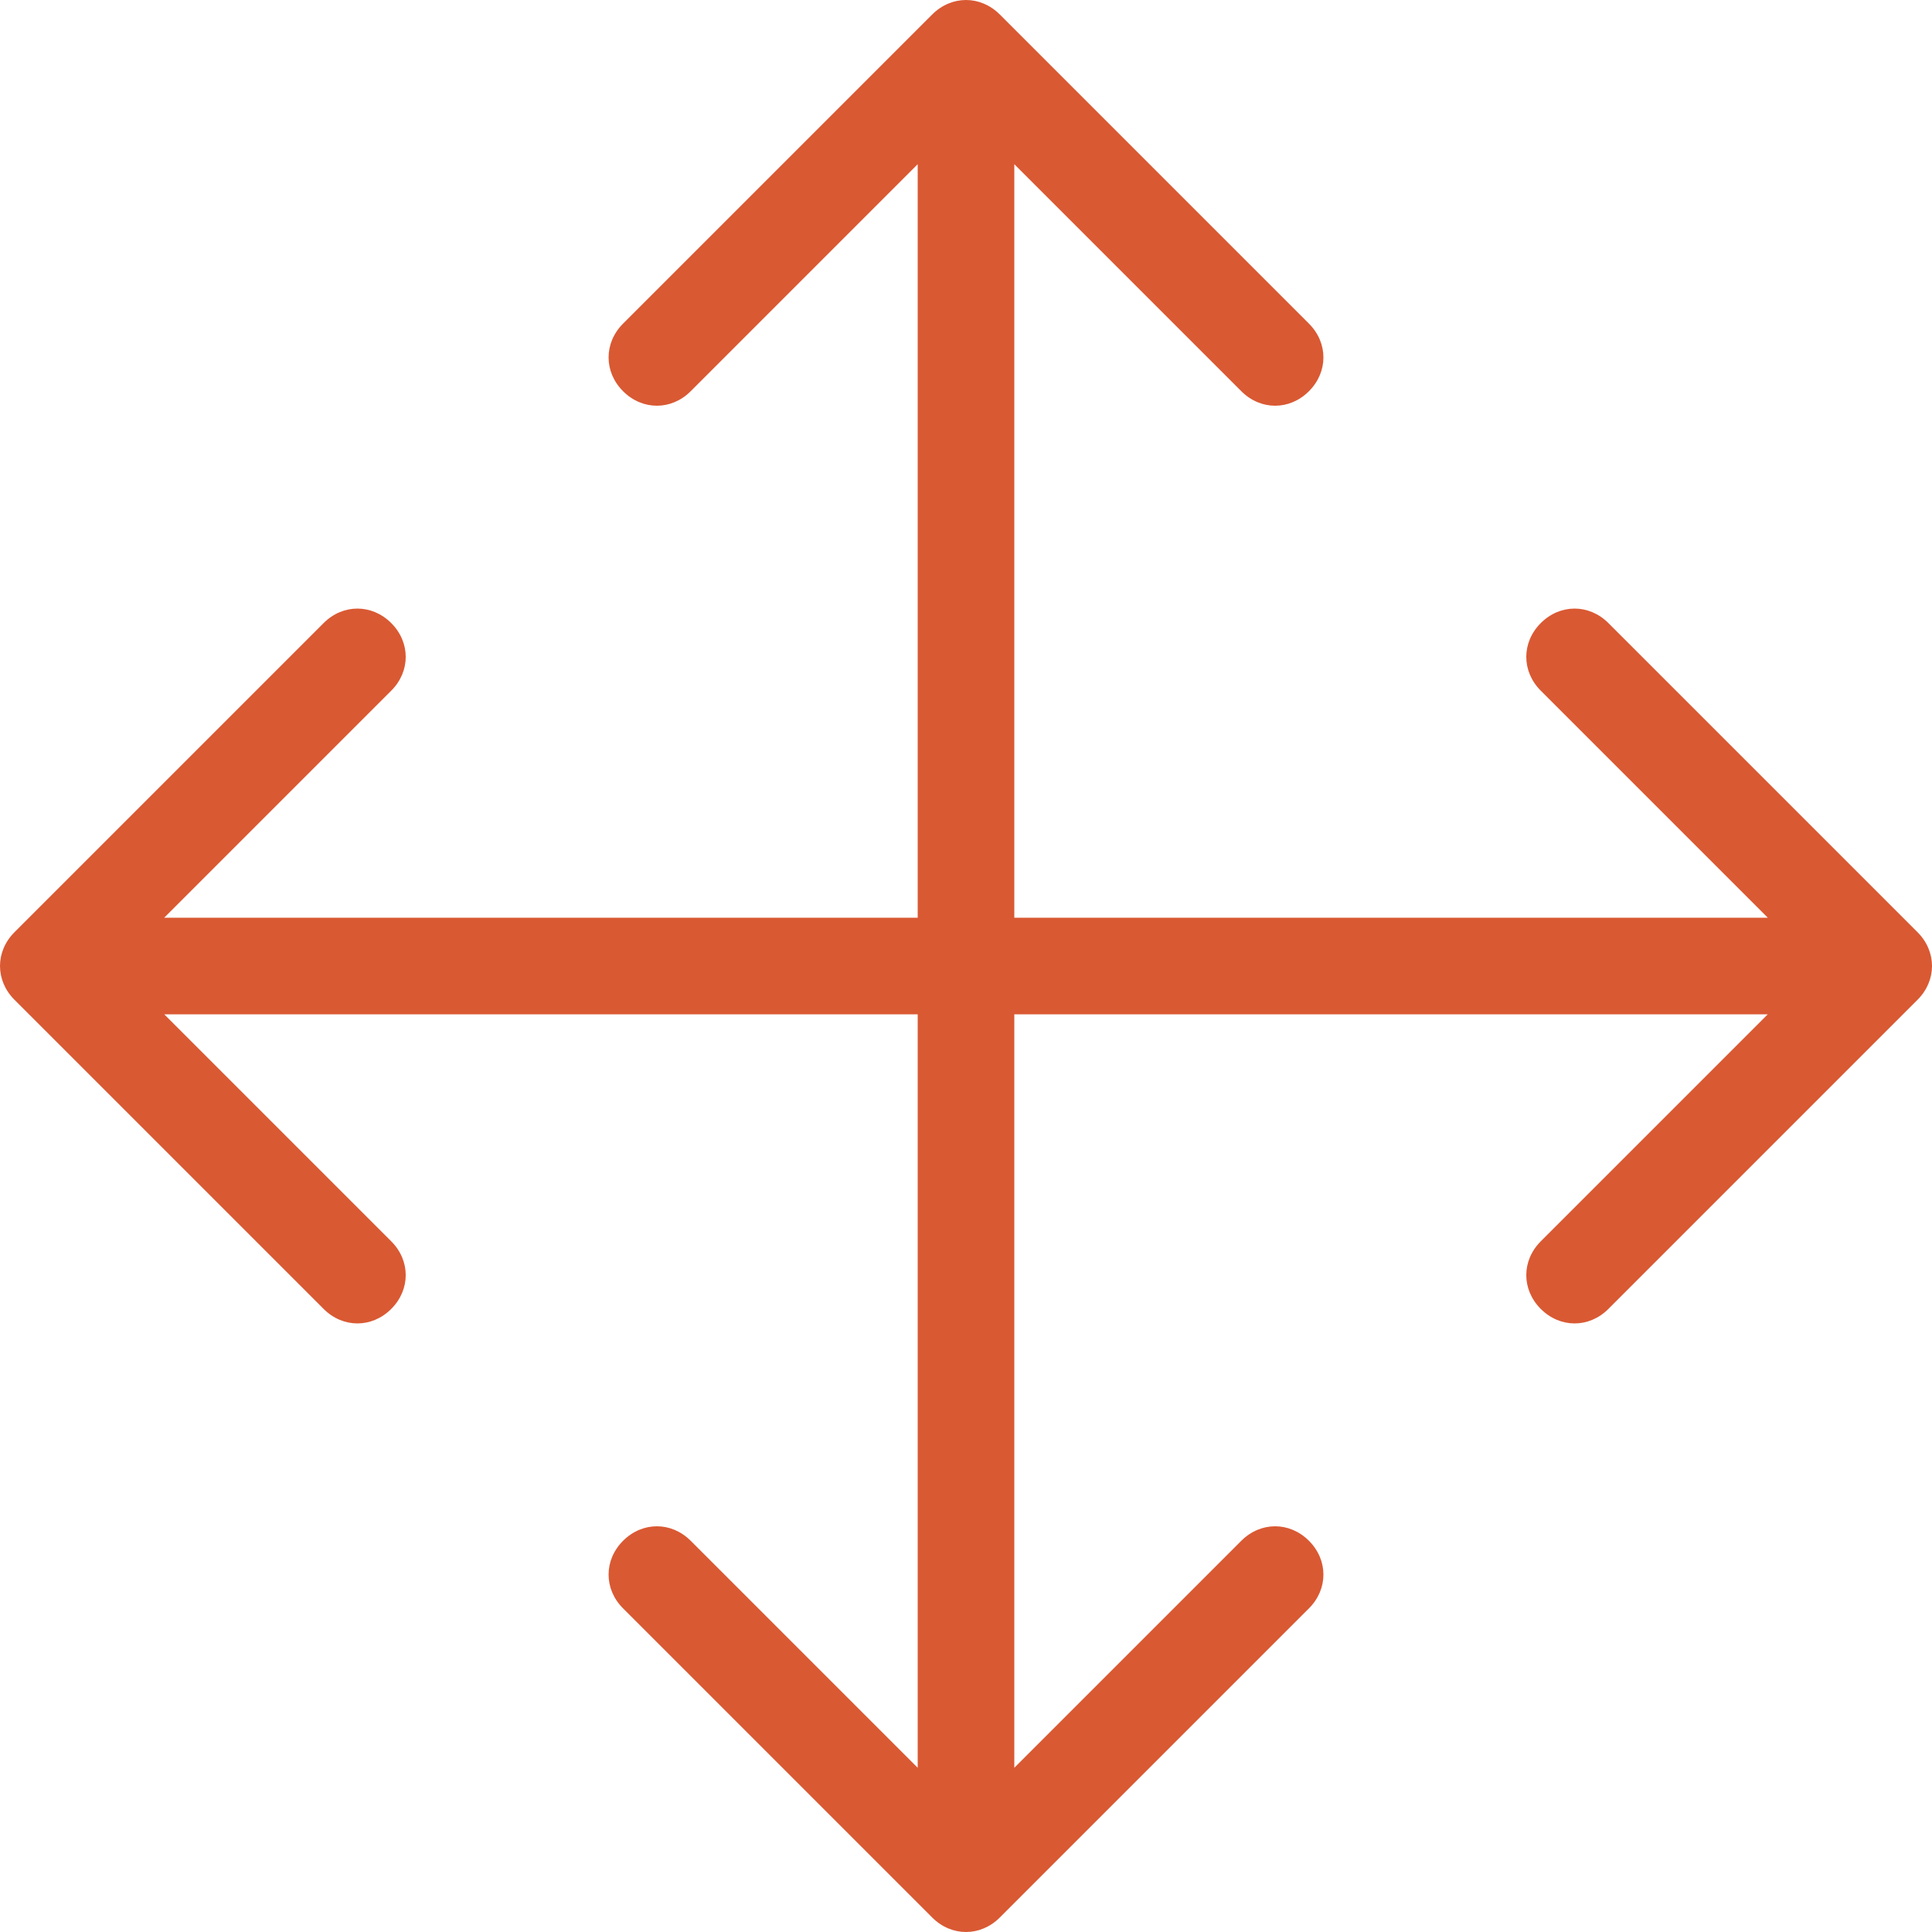 <svg viewBox="0 0 40 40" xmlns="http://www.w3.org/2000/svg"><g fill="#d95933"><path d="m20.7.3c-.4-.4-1-.4-1.4 0l-6.4 6.4c-.4.4-.4 1 0 1.4s1 .4 1.4 0l5.7-5.7 5.7 5.7c.4.4 1 .4 1.4 0s.4-1 0-1.4zm-.7 19.7h1v-19h-2v19z"/><path d="m39.7 20.7c.4-.4.4-1 0-1.4l-6.4-6.4c-.4-.4-1-.4-1.4 0s-.4 1 0 1.4l5.7 5.7-5.7 5.7c-.4.4-.4 1 0 1.4s1 .4 1.4 0zm-19.7-.7v1h19v-2h-19z"/><path d="m19.3 39.7c.4.4 1 .4 1.4 0l6.4-6.4c.4-.4.4-1 0-1.4s-1-.4-1.4 0l-5.7 5.7-5.7-5.7c-.4-.4-1-.4-1.4 0s-.4 1 0 1.4zm.7-19.7h-1v19h2v-19z"/><path d="m.3 19.3c-.4.4-.4 1 0 1.4l6.4 6.4c.4.4 1 .4 1.4 0s.4-1 0-1.4l-5.7-5.7 5.7-5.7c.4-.4.4-1 0-1.4s-1-.4-1.4 0zm19.7.7v-1h-19v2h19z"/></g></svg>